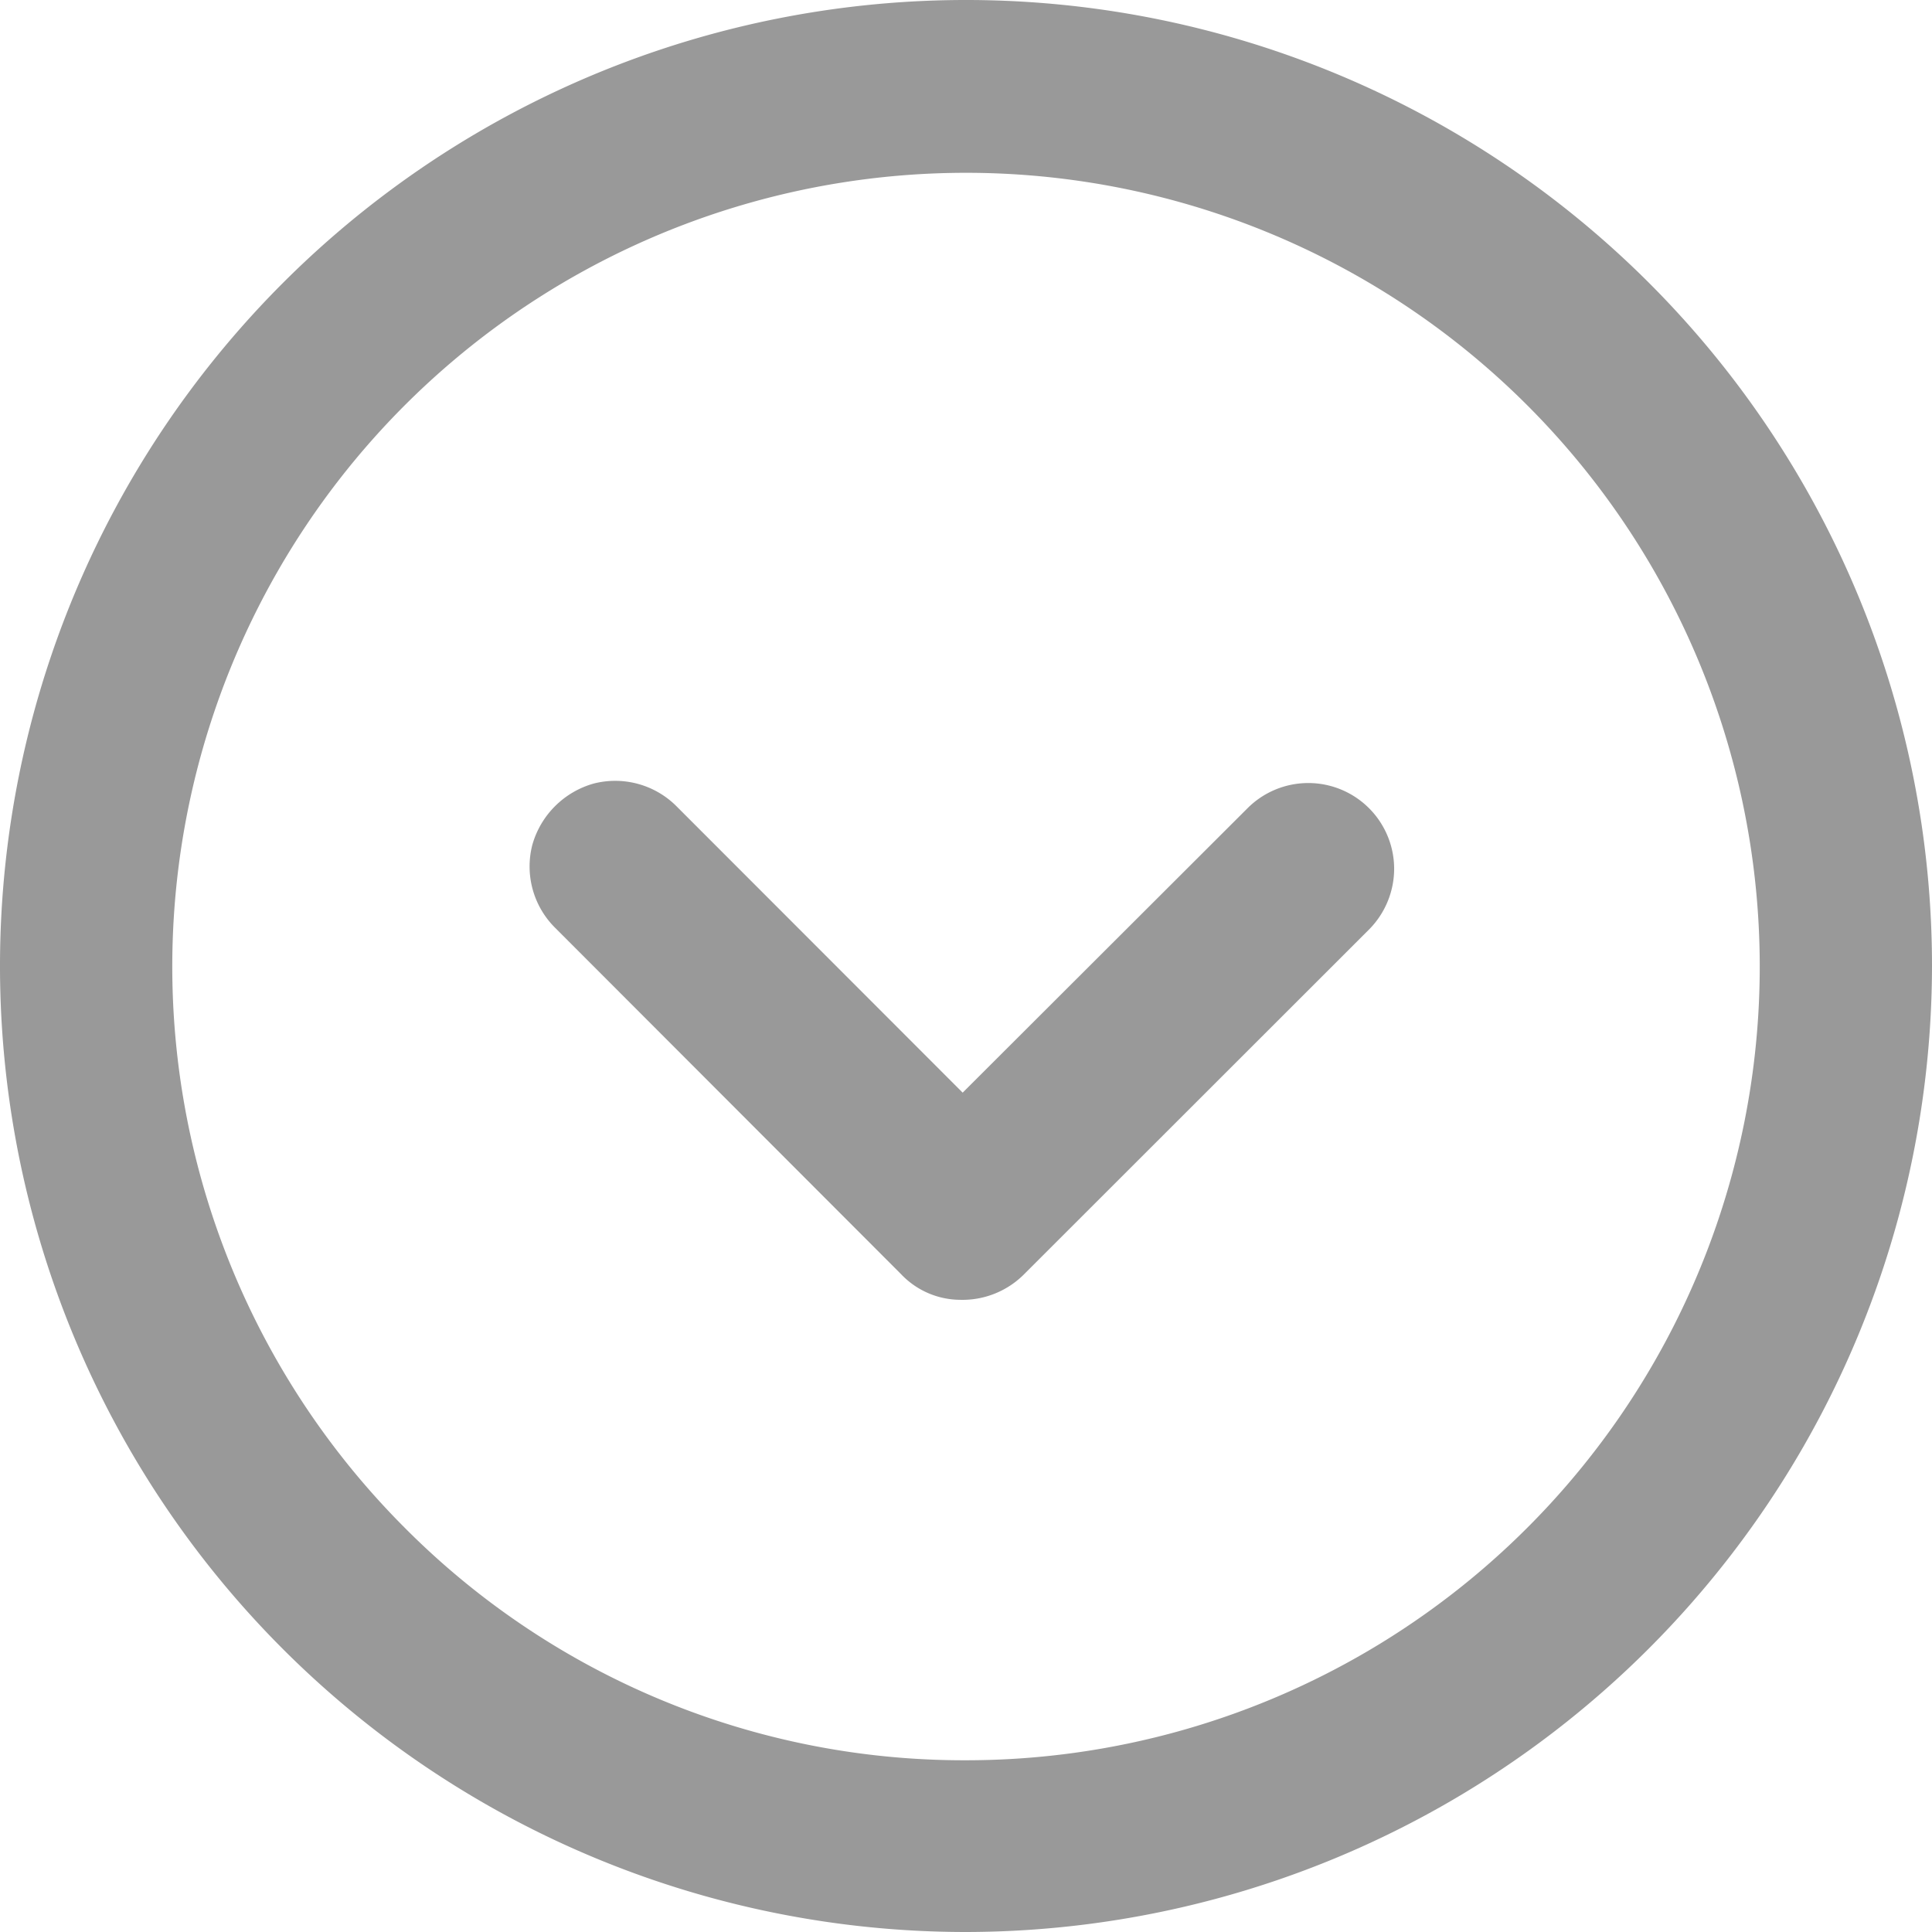 <svg xmlns="http://www.w3.org/2000/svg" width="18" height="18" viewBox="0 0 18 18">
  <defs>
    <style>
      .cls-1 {
        fill: #999;
        fill-rule: evenodd;
      }
    </style>
  </defs>
  <path id="形状_2_拷贝_2" data-name="形状 2 拷贝 2" class="cls-1" d="M430,2471a9,9,0,1,0-9,9A9.012,9.012,0,0,0,430,2471Zm-14.233,5.23A7.395,7.395,0,1,1,421,2478.4,7.343,7.343,0,0,1,415.767,2476.23Zm1.193-6.36a0.805,0.805,0,0,0,.218.78l3.216,3.22h0a0.764,0.764,0,0,0,.548.24,0.81,0.81,0,0,0,.591-0.23l3.222-3.22a0.805,0.805,0,0,0,.234-0.57,0.8,0.8,0,0,0-1.366-.56l-2.654,2.65-2.658-2.66a0.807,0.807,0,0,0-.779-0.22A0.827,0.827,0,0,0,416.96,2469.87Z" transform="translate(-412 -2462)"/>
</svg>

